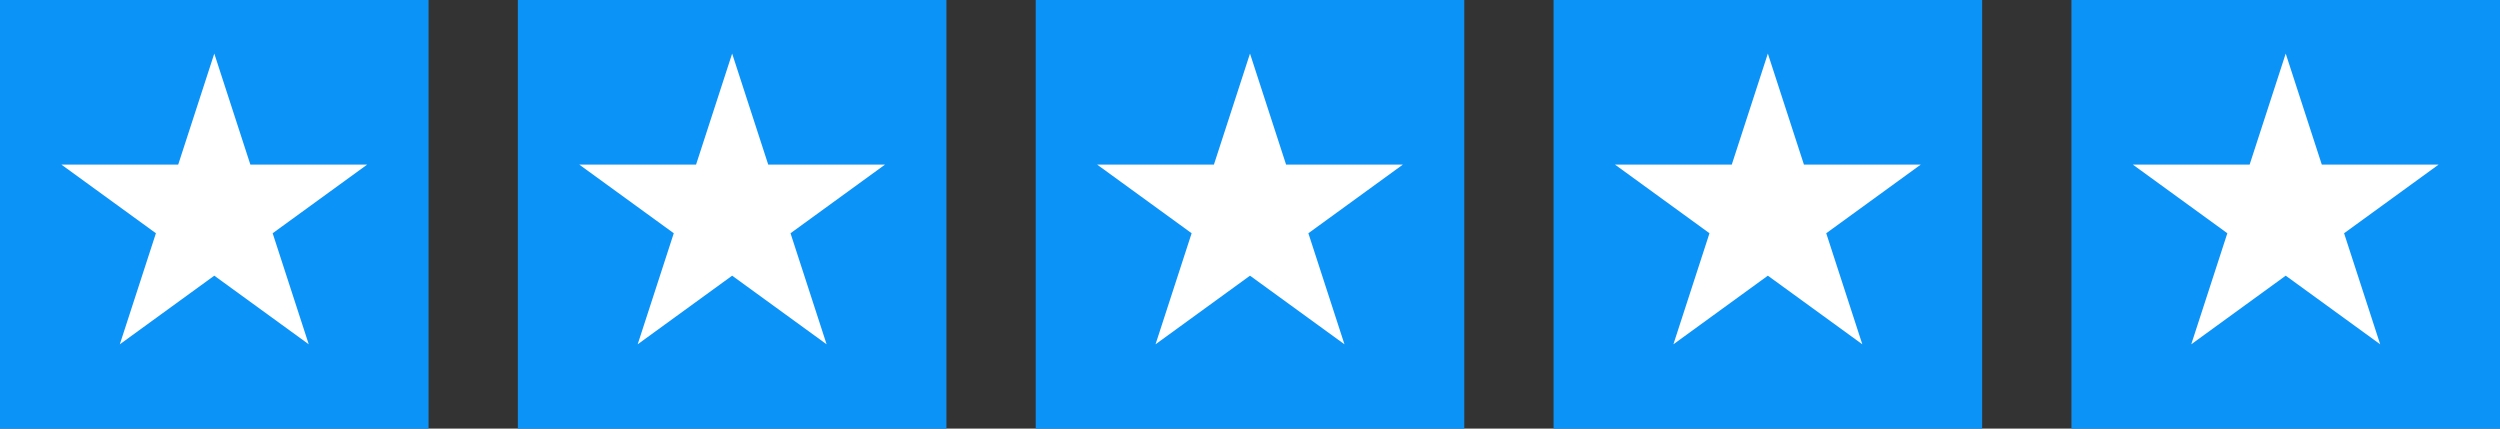 <svg xmlns="http://www.w3.org/2000/svg" width="140" height="24" viewBox="0 0 140 24" fill="none"><rect x="0" y="0" width="140" height="24" fill="#333333" stroke="none"/><rect width="24" height="24" fill="#0C93F7"></rect><rect x="29" width="24" height="24" fill="#0C93F7"></rect><rect x="58" width="24" height="24" fill="#0C93F7"></rect><rect x="87" width="24" height="24" fill="#0C93F7"></rect><rect x="116" width="24" height="24" fill="#0C93F7"></rect><path d="M12 3L14.021 9.219H20.559L15.269 13.062L17.29 19.281L12 15.438L6.71 19.281L8.731 13.062L3.44 9.219H9.979L12 3Z" fill="white"></path><path d="M41 3L43.021 9.219H49.559L44.269 13.062L46.29 19.281L41 15.438L35.71 19.281L37.731 13.062L32.441 9.219H38.979L41 3Z" fill="white"></path><path d="M70 3L72.021 9.219H78.559L73.269 13.062L75.29 19.281L70 15.438L64.71 19.281L66.731 13.062L61.441 9.219H67.979L70 3Z" fill="white"></path><path d="M99 3L101.021 9.219H107.56L102.269 13.062L104.29 19.281L99 15.438L93.71 19.281L95.731 13.062L90.441 9.219H96.979L99 3Z" fill="white"></path><path d="M128 3L130.021 9.219H136.56L131.269 13.062L133.29 19.281L128 15.438L122.71 19.281L124.731 13.062L119.44 9.219H125.979L128 3Z" fill="white"></path></svg>